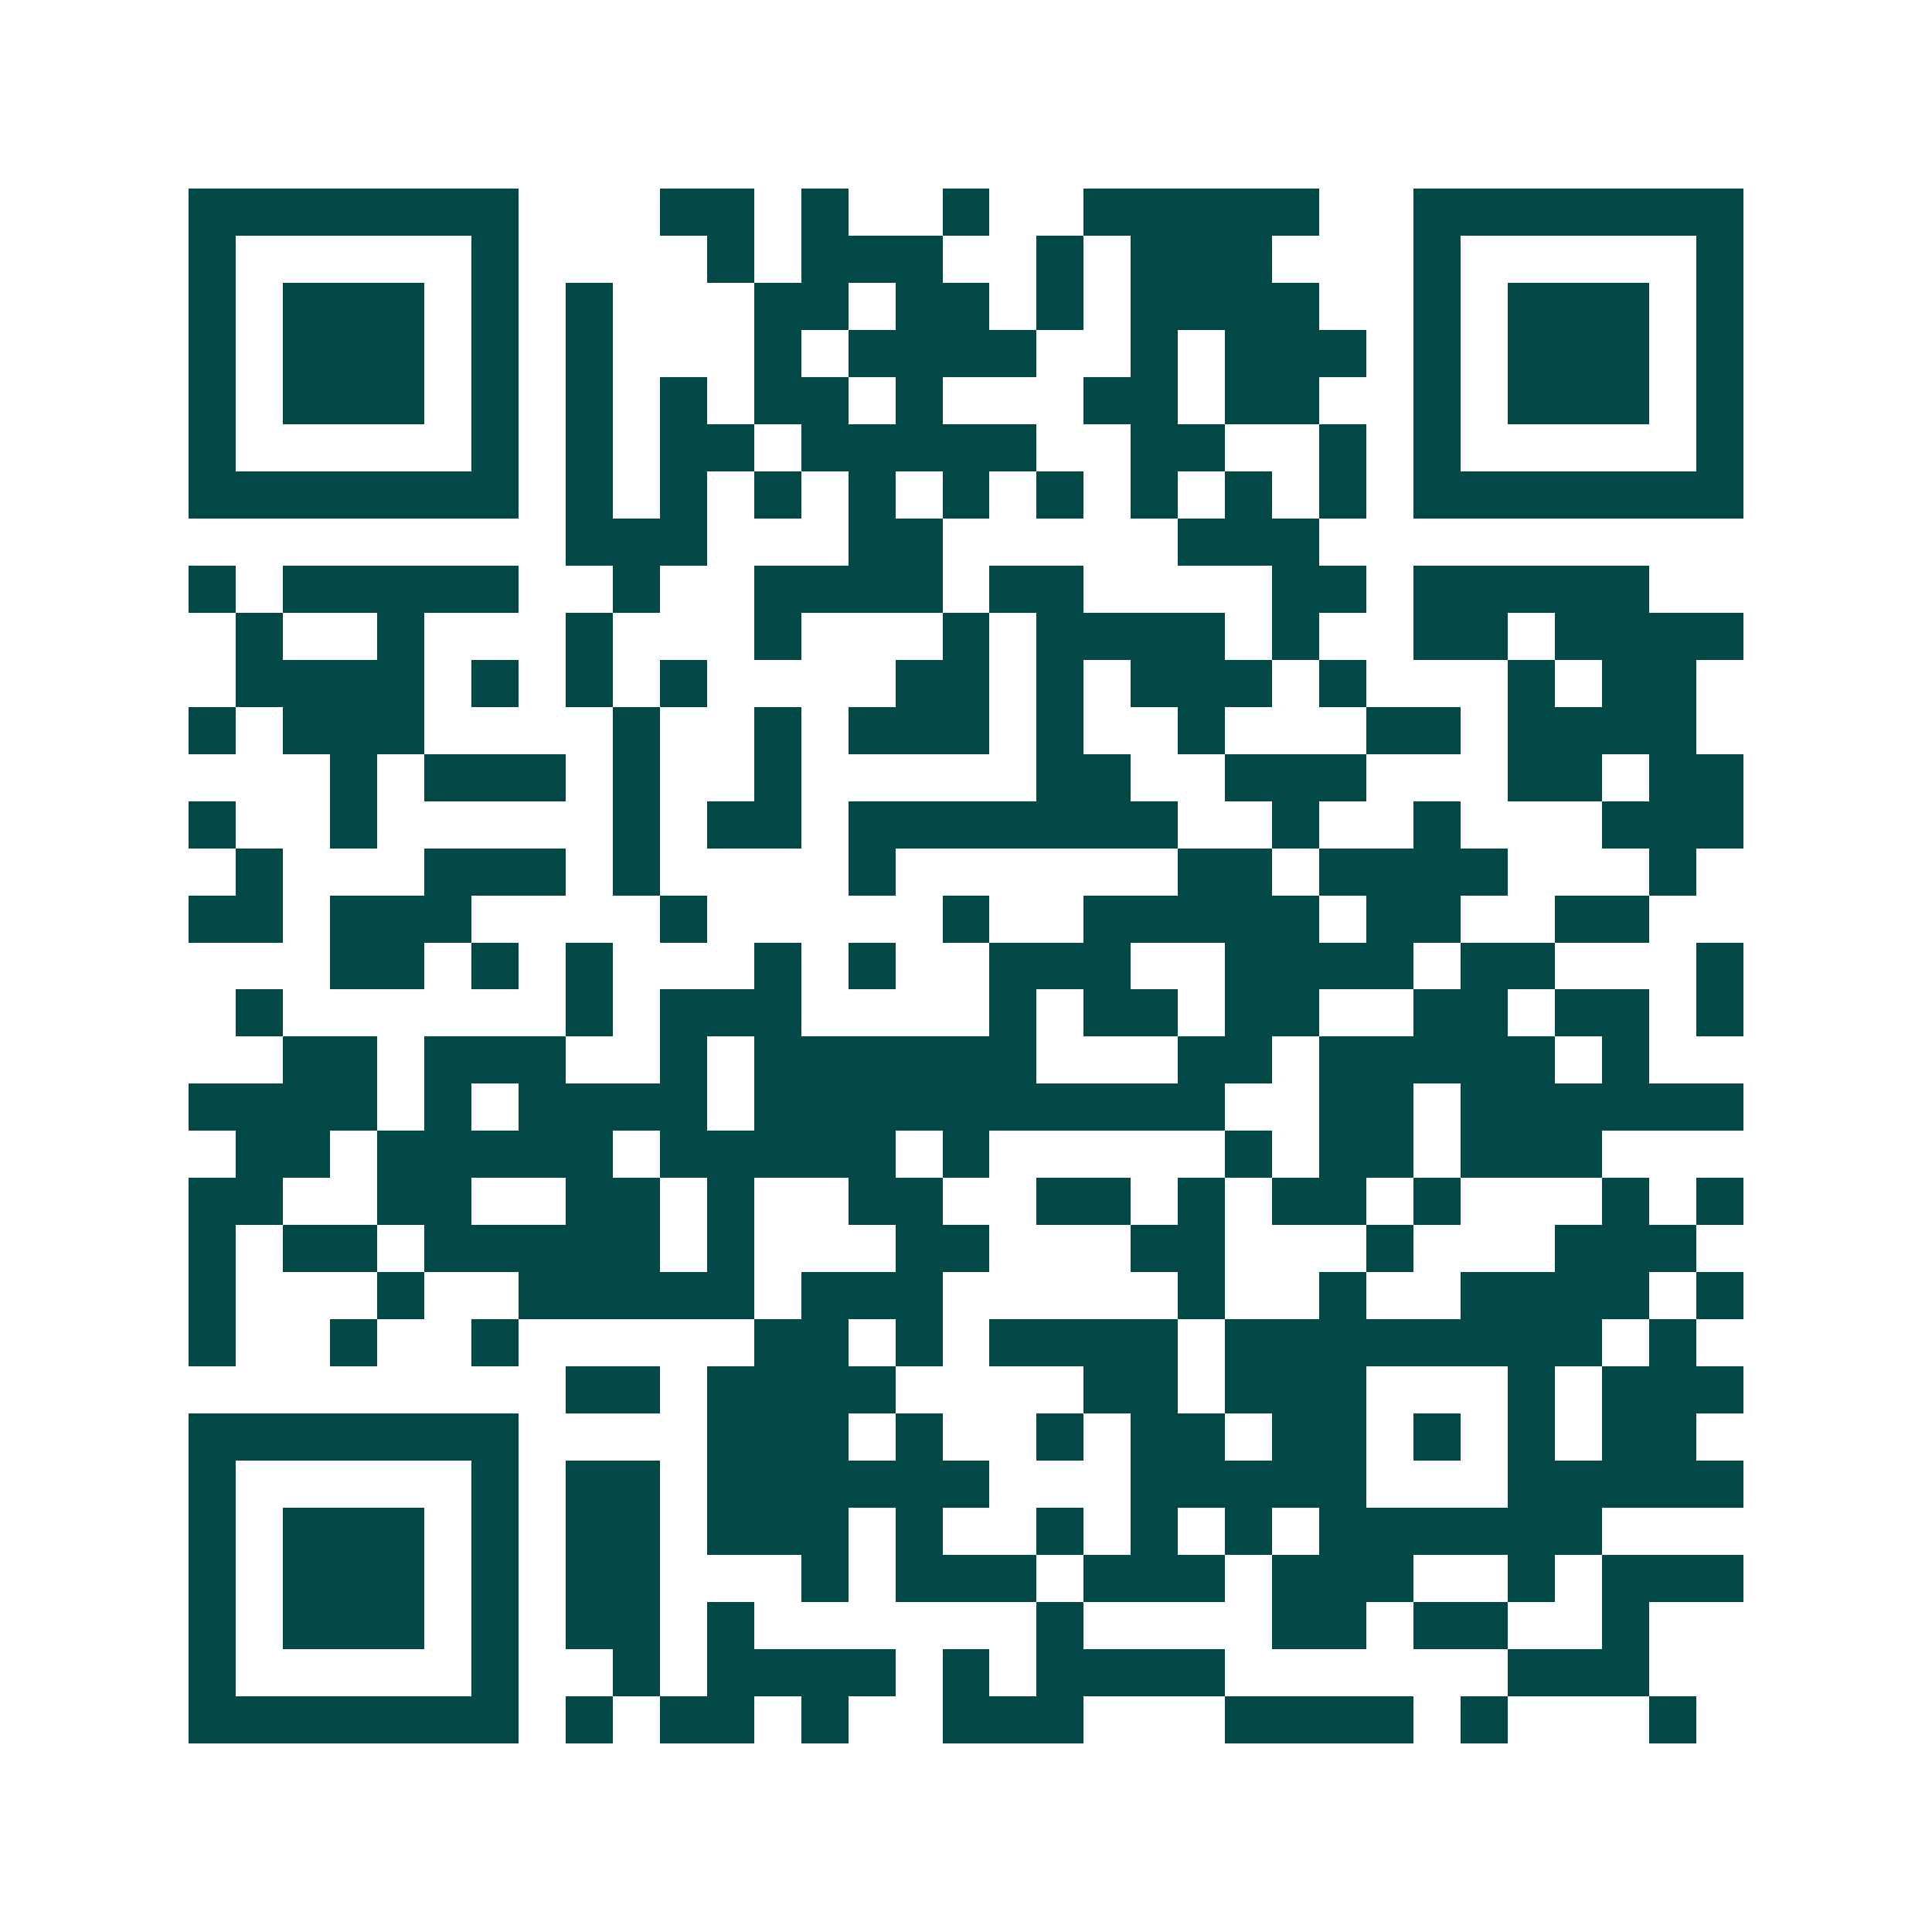 <svg xmlns="http://www.w3.org/2000/svg" width="200" height="200" viewBox="0 0 41 41" shape-rendering="crispEdges"><path fill="#ffffff" d="M0 0h41v41H0z"/><path stroke="#014847" d="M4 4.5h7m3 0h2m1 0h1m2 0h1m2 0h5m2 0h7M4 5.5h1m5 0h1m4 0h1m1 0h3m2 0h1m1 0h3m3 0h1m5 0h1M4 6.5h1m1 0h3m1 0h1m1 0h1m3 0h2m1 0h2m1 0h1m1 0h4m2 0h1m1 0h3m1 0h1M4 7.5h1m1 0h3m1 0h1m1 0h1m3 0h1m1 0h4m2 0h1m1 0h3m1 0h1m1 0h3m1 0h1M4 8.5h1m1 0h3m1 0h1m1 0h1m1 0h1m1 0h2m1 0h1m3 0h2m1 0h2m2 0h1m1 0h3m1 0h1M4 9.5h1m5 0h1m1 0h1m1 0h2m1 0h5m2 0h2m2 0h1m1 0h1m5 0h1M4 10.5h7m1 0h1m1 0h1m1 0h1m1 0h1m1 0h1m1 0h1m1 0h1m1 0h1m1 0h1m1 0h7M12 11.5h3m3 0h2m5 0h3M4 12.5h1m1 0h5m2 0h1m2 0h4m1 0h2m4 0h2m1 0h5M5 13.5h1m2 0h1m3 0h1m3 0h1m3 0h1m1 0h4m1 0h1m2 0h2m1 0h4M5 14.5h4m1 0h1m1 0h1m1 0h1m4 0h2m1 0h1m1 0h3m1 0h1m3 0h1m1 0h2M4 15.5h1m1 0h3m4 0h1m2 0h1m1 0h3m1 0h1m2 0h1m3 0h2m1 0h4M7 16.5h1m1 0h3m1 0h1m2 0h1m5 0h2m2 0h3m3 0h2m1 0h2M4 17.5h1m2 0h1m5 0h1m1 0h2m1 0h7m2 0h1m2 0h1m3 0h3M5 18.5h1m3 0h3m1 0h1m4 0h1m6 0h2m1 0h4m3 0h1M4 19.5h2m1 0h3m4 0h1m5 0h1m2 0h5m1 0h2m2 0h2M7 20.5h2m1 0h1m1 0h1m3 0h1m1 0h1m2 0h3m2 0h4m1 0h2m3 0h1M5 21.5h1m6 0h1m1 0h3m4 0h1m1 0h2m1 0h2m2 0h2m1 0h2m1 0h1M6 22.5h2m1 0h3m2 0h1m1 0h6m3 0h2m1 0h5m1 0h1M4 23.5h4m1 0h1m1 0h4m1 0h10m2 0h2m1 0h6M5 24.5h2m1 0h5m1 0h5m1 0h1m5 0h1m1 0h2m1 0h3M4 25.5h2m2 0h2m2 0h2m1 0h1m2 0h2m2 0h2m1 0h1m1 0h2m1 0h1m3 0h1m1 0h1M4 26.5h1m1 0h2m1 0h5m1 0h1m3 0h2m3 0h2m3 0h1m3 0h3M4 27.5h1m3 0h1m2 0h5m1 0h3m5 0h1m2 0h1m2 0h4m1 0h1M4 28.5h1m2 0h1m2 0h1m5 0h2m1 0h1m1 0h4m1 0h8m1 0h1M12 29.5h2m1 0h4m4 0h2m1 0h3m3 0h1m1 0h3M4 30.5h7m4 0h3m1 0h1m2 0h1m1 0h2m1 0h2m1 0h1m1 0h1m1 0h2M4 31.5h1m5 0h1m1 0h2m1 0h6m3 0h5m3 0h5M4 32.5h1m1 0h3m1 0h1m1 0h2m1 0h3m1 0h1m2 0h1m1 0h1m1 0h1m1 0h6M4 33.5h1m1 0h3m1 0h1m1 0h2m3 0h1m1 0h3m1 0h3m1 0h3m2 0h1m1 0h3M4 34.5h1m1 0h3m1 0h1m1 0h2m1 0h1m6 0h1m4 0h2m1 0h2m2 0h1M4 35.5h1m5 0h1m2 0h1m1 0h4m1 0h1m1 0h4m6 0h3M4 36.5h7m1 0h1m1 0h2m1 0h1m2 0h3m3 0h4m1 0h1m3 0h1"/></svg>
